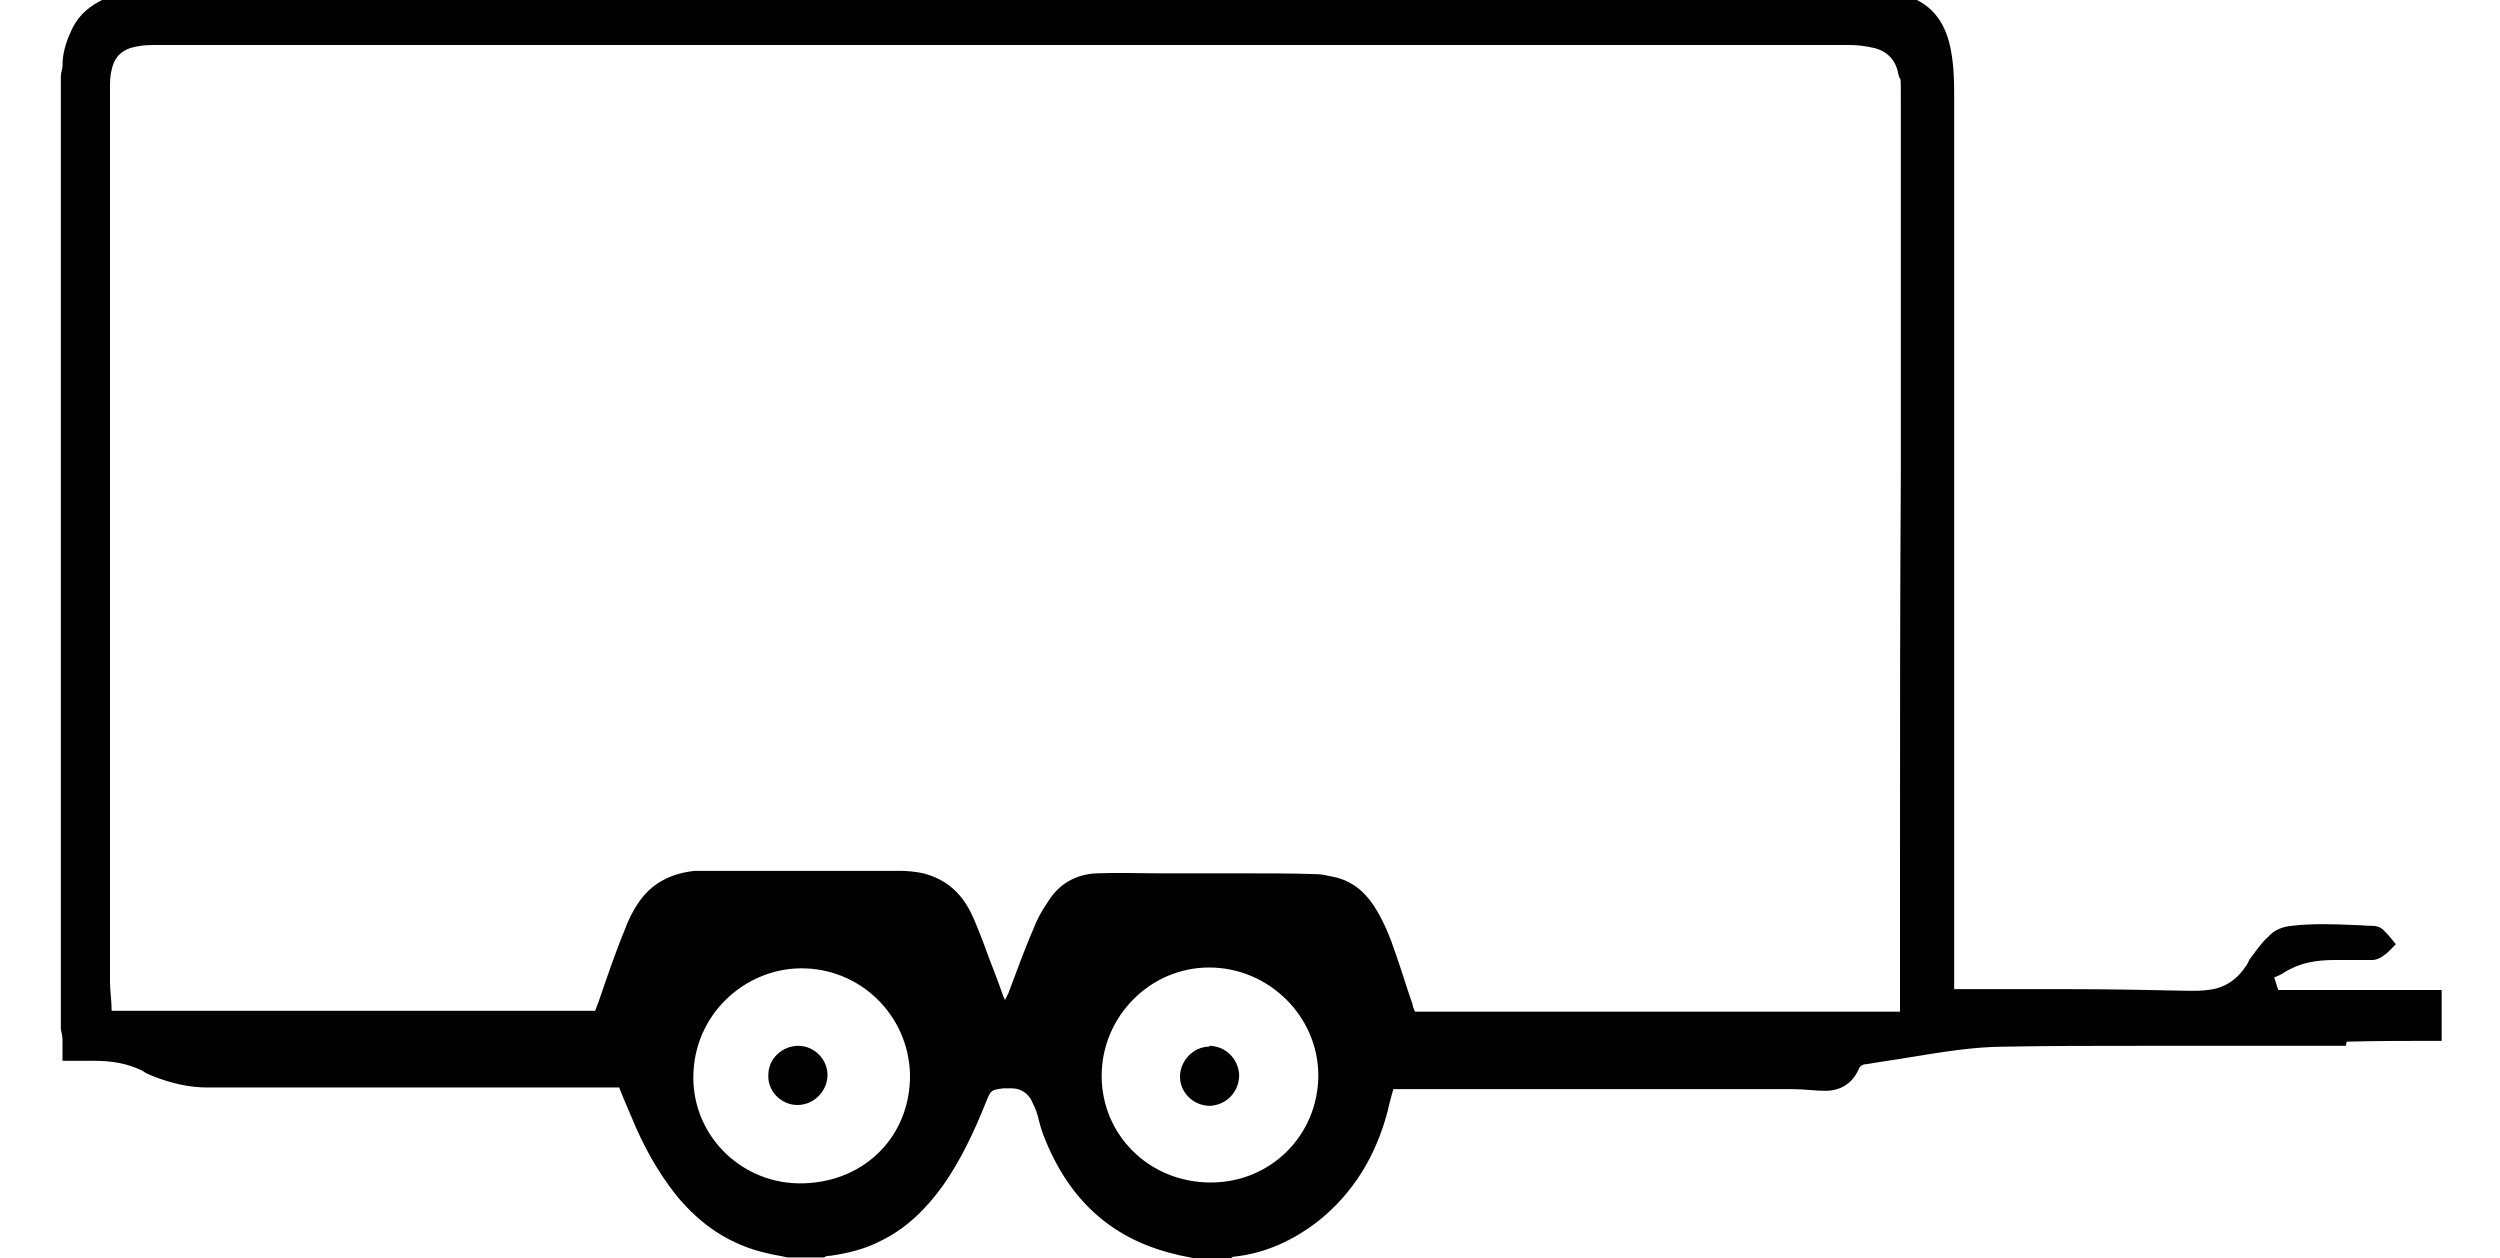 <?xml version="1.0" encoding="UTF-8"?>
<svg xmlns="http://www.w3.org/2000/svg" version="1.1" viewBox="0 0 300 151">
  <defs>
    <style>
      .cls-1 {
        fill: #010101;
      }
    </style>
  </defs>
  <!-- Generator: Adobe Illustrator 28.6.0, SVG Export Plug-In . SVG Version: 1.2.0 Build 709)  -->
  <g>
    <g id="Layer_1">
      <g>
        <path class="cls-1" d="M281.5,125.5c-8.4,0-16.7,0-25,0-5.3,0-10.6,0-15.9.1-3.9,0-7.8.7-11.6,1.3-1.7.3-3.3.5-5,.8-.5,0-.8.2-1,.7-.8,1.7-2.2,2.5-4,2.5-1.2,0-2.5-.2-3.7-.2-1.8,0-3.5,0-5.3,0-7.9,0-15.9,0-23.8,0s-11.8,0-17.8,0h-1.2c-.3,1-.5,1.8-.7,2.7-1.4,5.3-4.1,9.8-8.4,13.2-3,2.3-6.3,3.8-10,4.2-.2,0-.3.1-.4.2h-4.4c-.8-.2-1.6-.3-2.3-.5-7.9-1.9-12.9-6.8-15.8-14.3-.3-.8-.5-1.6-.7-2.4-.2-.7-.5-1.3-.8-1.9-.5-.8-1.3-1.3-2.3-1.3s-.7,0-1,0c-1.5.2-1.5.2-2.1,1.7-1.4,3.5-3,6.9-5.1,9.9-2,2.8-4.4,5.2-7.5,6.7-1.9,1-4,1.5-6.1,1.8-.2,0-.5,0-.7.2h-4.4c-.8-.2-1.6-.3-2.4-.5-4.5-1-8-3.4-10.9-6.9-2.3-2.9-4-6-5.4-9.4-.5-1.2-1-2.3-1.5-3.6h-1.1c-12.4,0-24.7,0-37.1,0-3.7,0-7.4,0-11.2,0-2.2,0-4.3-.5-6.4-1.3-.5-.2-1-.4-1.4-.7-1.8-.9-3.7-1.2-5.7-1.2-1,0-2,0-3,0h-.9c0-.9,0-1.7,0-2.5,0-.4-.1-.8-.2-1.3,0-38.1,0-76.2,0-114.3,0-.5.2-.9.2-1.3,0-1.5.4-2.8,1-4.1.8-1.9,2.3-3.2,4.2-4,1.5-.6,3-.8,4.5-.9.7,0,1.3-.1,1.9-.2,68,0,136,0,204,0,1.1.1,2.2.2,3.3.3.7,0,1.4.2,2.1.4,3.1.9,4.8,3,5.5,6.1.4,1.8.5,3.7.5,5.5v103.2c0,1.2,0,2.3,0,3.5v1c.4,0,.8,0,1.1,0,4.4,0,8.7,0,13,0,4.7,0,9.5.1,14.2.2.7,0,1.4,0,2.1-.1,2.1-.2,3.6-1.3,4.7-3,.2-.3.3-.7.6-1,.6-.8,1.2-1.7,2-2.4.7-.8,1.7-1.2,2.8-1.3,2.5-.3,5-.2,7.5-.1.7,0,1.4.1,2.1.1s1.2.2,1.6.7c.5.5.9,1,1.3,1.5-.5.5-.9,1-1.5,1.4-.4.3-.9.5-1.3.5-1.2,0-2.3,0-3.5,0h-1c-2.2,0-4.2.3-6.1,1.5-.3.2-.7.4-1.2.6.2.5.3,1,.5,1.5,6.5,0,13.1,0,19.6,0v6.1c-3.9,0-7.7,0-11.4.1ZM71.5,121.1c.1-.3.2-.6.3-.8,1-2.9,2-5.9,3.2-8.8.4-1.1.9-2.1,1.5-3,1.6-2.5,4-3.7,6.9-4,.5,0,1,0,1.6,0,7.6,0,15.3,0,22.9,0,1,0,2,.1,2.9.3,2.7.7,4.5,2.3,5.7,4.7.6,1.2,1,2.4,1.5,3.6.7,2,1.5,3.9,2.2,5.9.1.3.2.6.4,1,.2-.4.3-.6.4-.8,1-2.6,1.9-5.2,3-7.7.4-1.1,1-2.2,1.7-3.2,1.3-2.2,3.4-3.4,5.9-3.5,2.5-.1,5.1,0,7.7,0,3.3,0,6.5,0,9.8,0,3,0,5.9,0,8.9.1.7,0,1.3.2,1.9.3,2.1.4,3.7,1.6,4.9,3.4s2,3.8,2.7,5.9c.7,2,1.3,4,2,6,0,.3.2.6.3.9,19.4,0,38.7,0,58.2,0v-1.1c0-5.5,0-10.9,0-16.4,0-15.7,0-31.4.1-47.1,0-10.7,0-21.4,0-32.1s0-8.2,0-12.3,0-2.3-.3-3.5c-.3-1.8-1.5-2.9-3.2-3.2-.9-.2-1.8-.3-2.7-.3-20.1,0-40.3,0-60.5,0h-8.6c-34.2,0-68.3,0-102.5,0h-31.4c-.8,0-1.7,0-2.6.2-1.6.3-2.6,1.2-2.9,2.8-.2.7-.2,1.5-.2,2.2,0,8.5,0,17,0,25.5v81.7c0,1.1.2,2.3.2,3.5,19.5,0,38.7,0,58,0ZM109.2,128.9c-.2-7.2-6.1-12.8-13.2-12.7-6.7.1-12.8,5.6-12.8,13.1,0,7.2,6,12.9,13.2,12.7,7.5-.2,12.9-5.8,12.8-13.1ZM158.2,129.1c0-7.2-6-13-13.1-13-7.1,0-12.9,5.9-12.9,13s5.7,12.8,13.1,12.8c7.2,0,12.9-5.7,12.9-12.9Z"/>
        <path class="cls-1" d="M95.8,125.5c1.9,0,3.5,1.6,3.5,3.5s-1.6,3.6-3.6,3.6c-2,0-3.6-1.7-3.5-3.6,0-2,1.7-3.5,3.6-3.5Z"/>
        <path class="cls-1" d="M145.1,125.5c1.9,0,3.5,1.5,3.6,3.5,0,2-1.5,3.6-3.5,3.7-2,0-3.6-1.6-3.6-3.5s1.6-3.6,3.5-3.6Z"/>
      </g>
    </g>
  </g>
</svg>